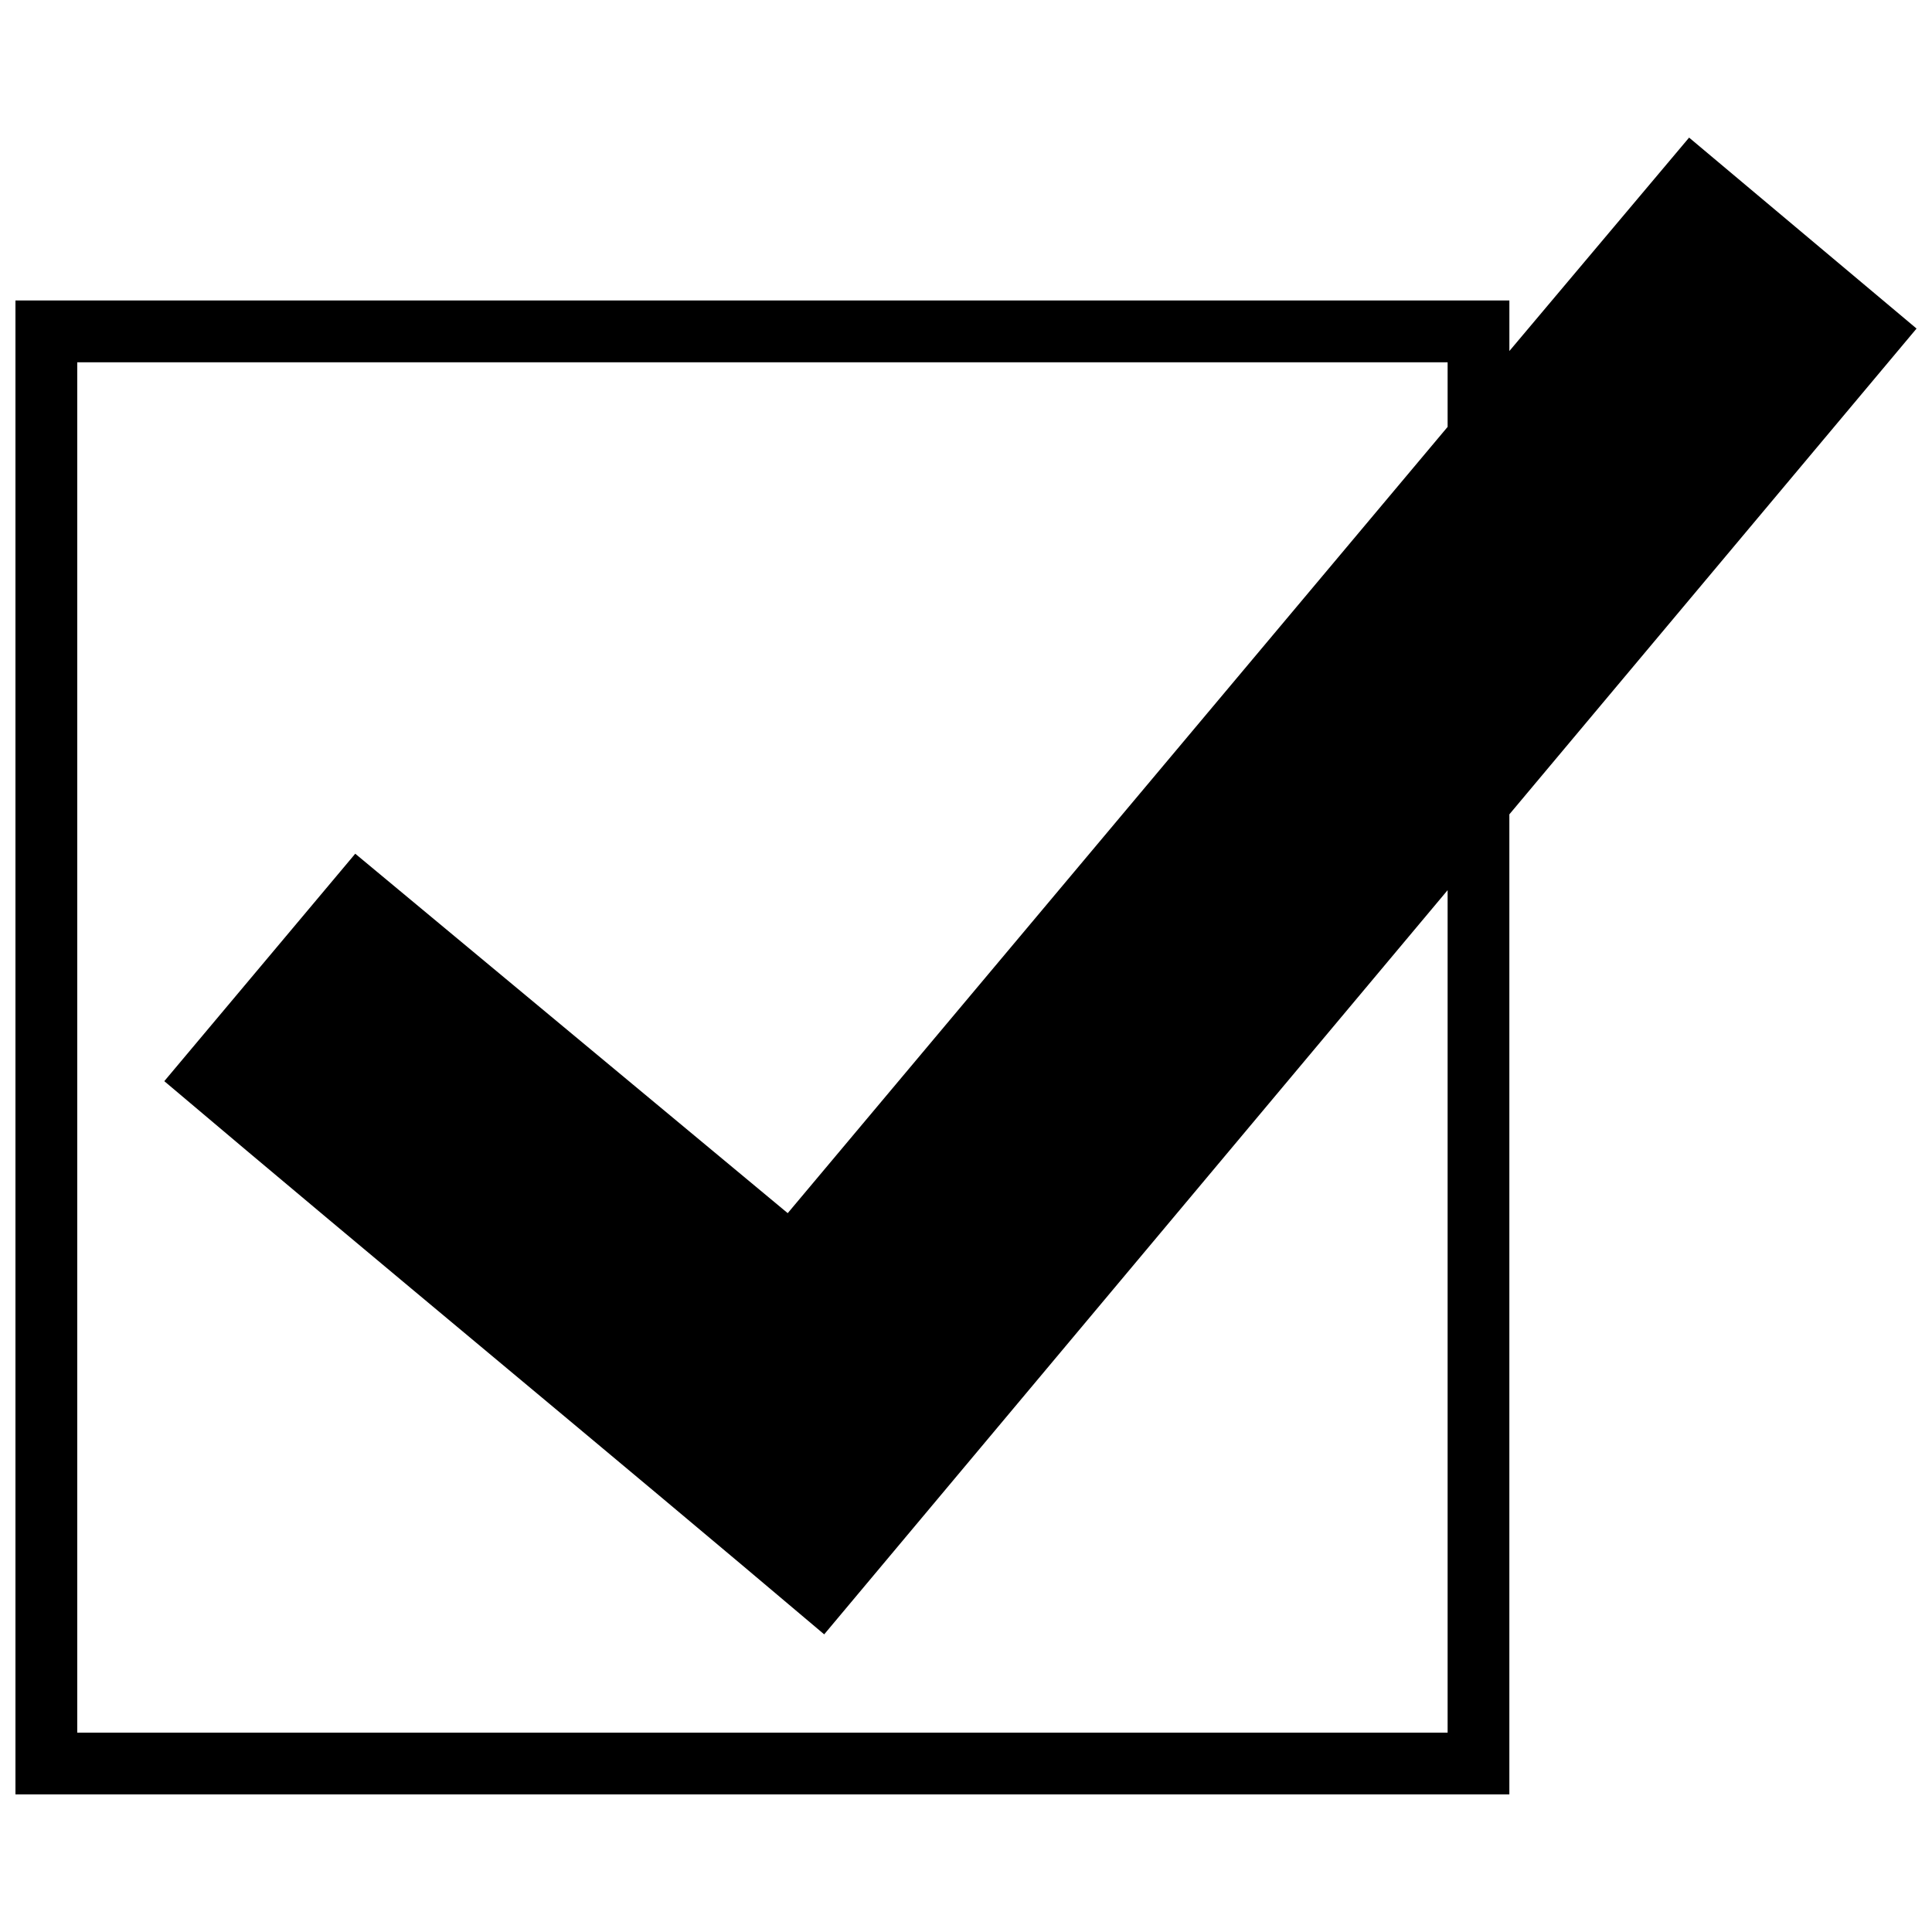 <?xml version="1.0" encoding="UTF-8"?>
<!-- Uploaded to: ICON Repo, www.iconrepo.com, Generator: ICON Repo Mixer Tools -->
<svg width="800px" height="800px" version="1.1" viewBox="144 144 512 512" xmlns="http://www.w3.org/2000/svg">
 <defs>
  <clipPath id="a">
   <path d="m148.09 180h503.81v440h-503.81z"/>
  </clipPath>
 </defs>
 <g clip-path="url(#a)">
  <path d="m544 223.63v13.395l47.629-56.559 60.277 50.605-107.91 128.74v259.72h-395.9v-395.9zm-16.371 156.28-165.21 197.21c-58.047-49.117-116.84-97.488-174.88-146.6l50.605-60.277 114.61 95.254 174.88-208.37v-17.117h-363.16v363.16h363.16v-223.25z"/>
 </g>
</svg>